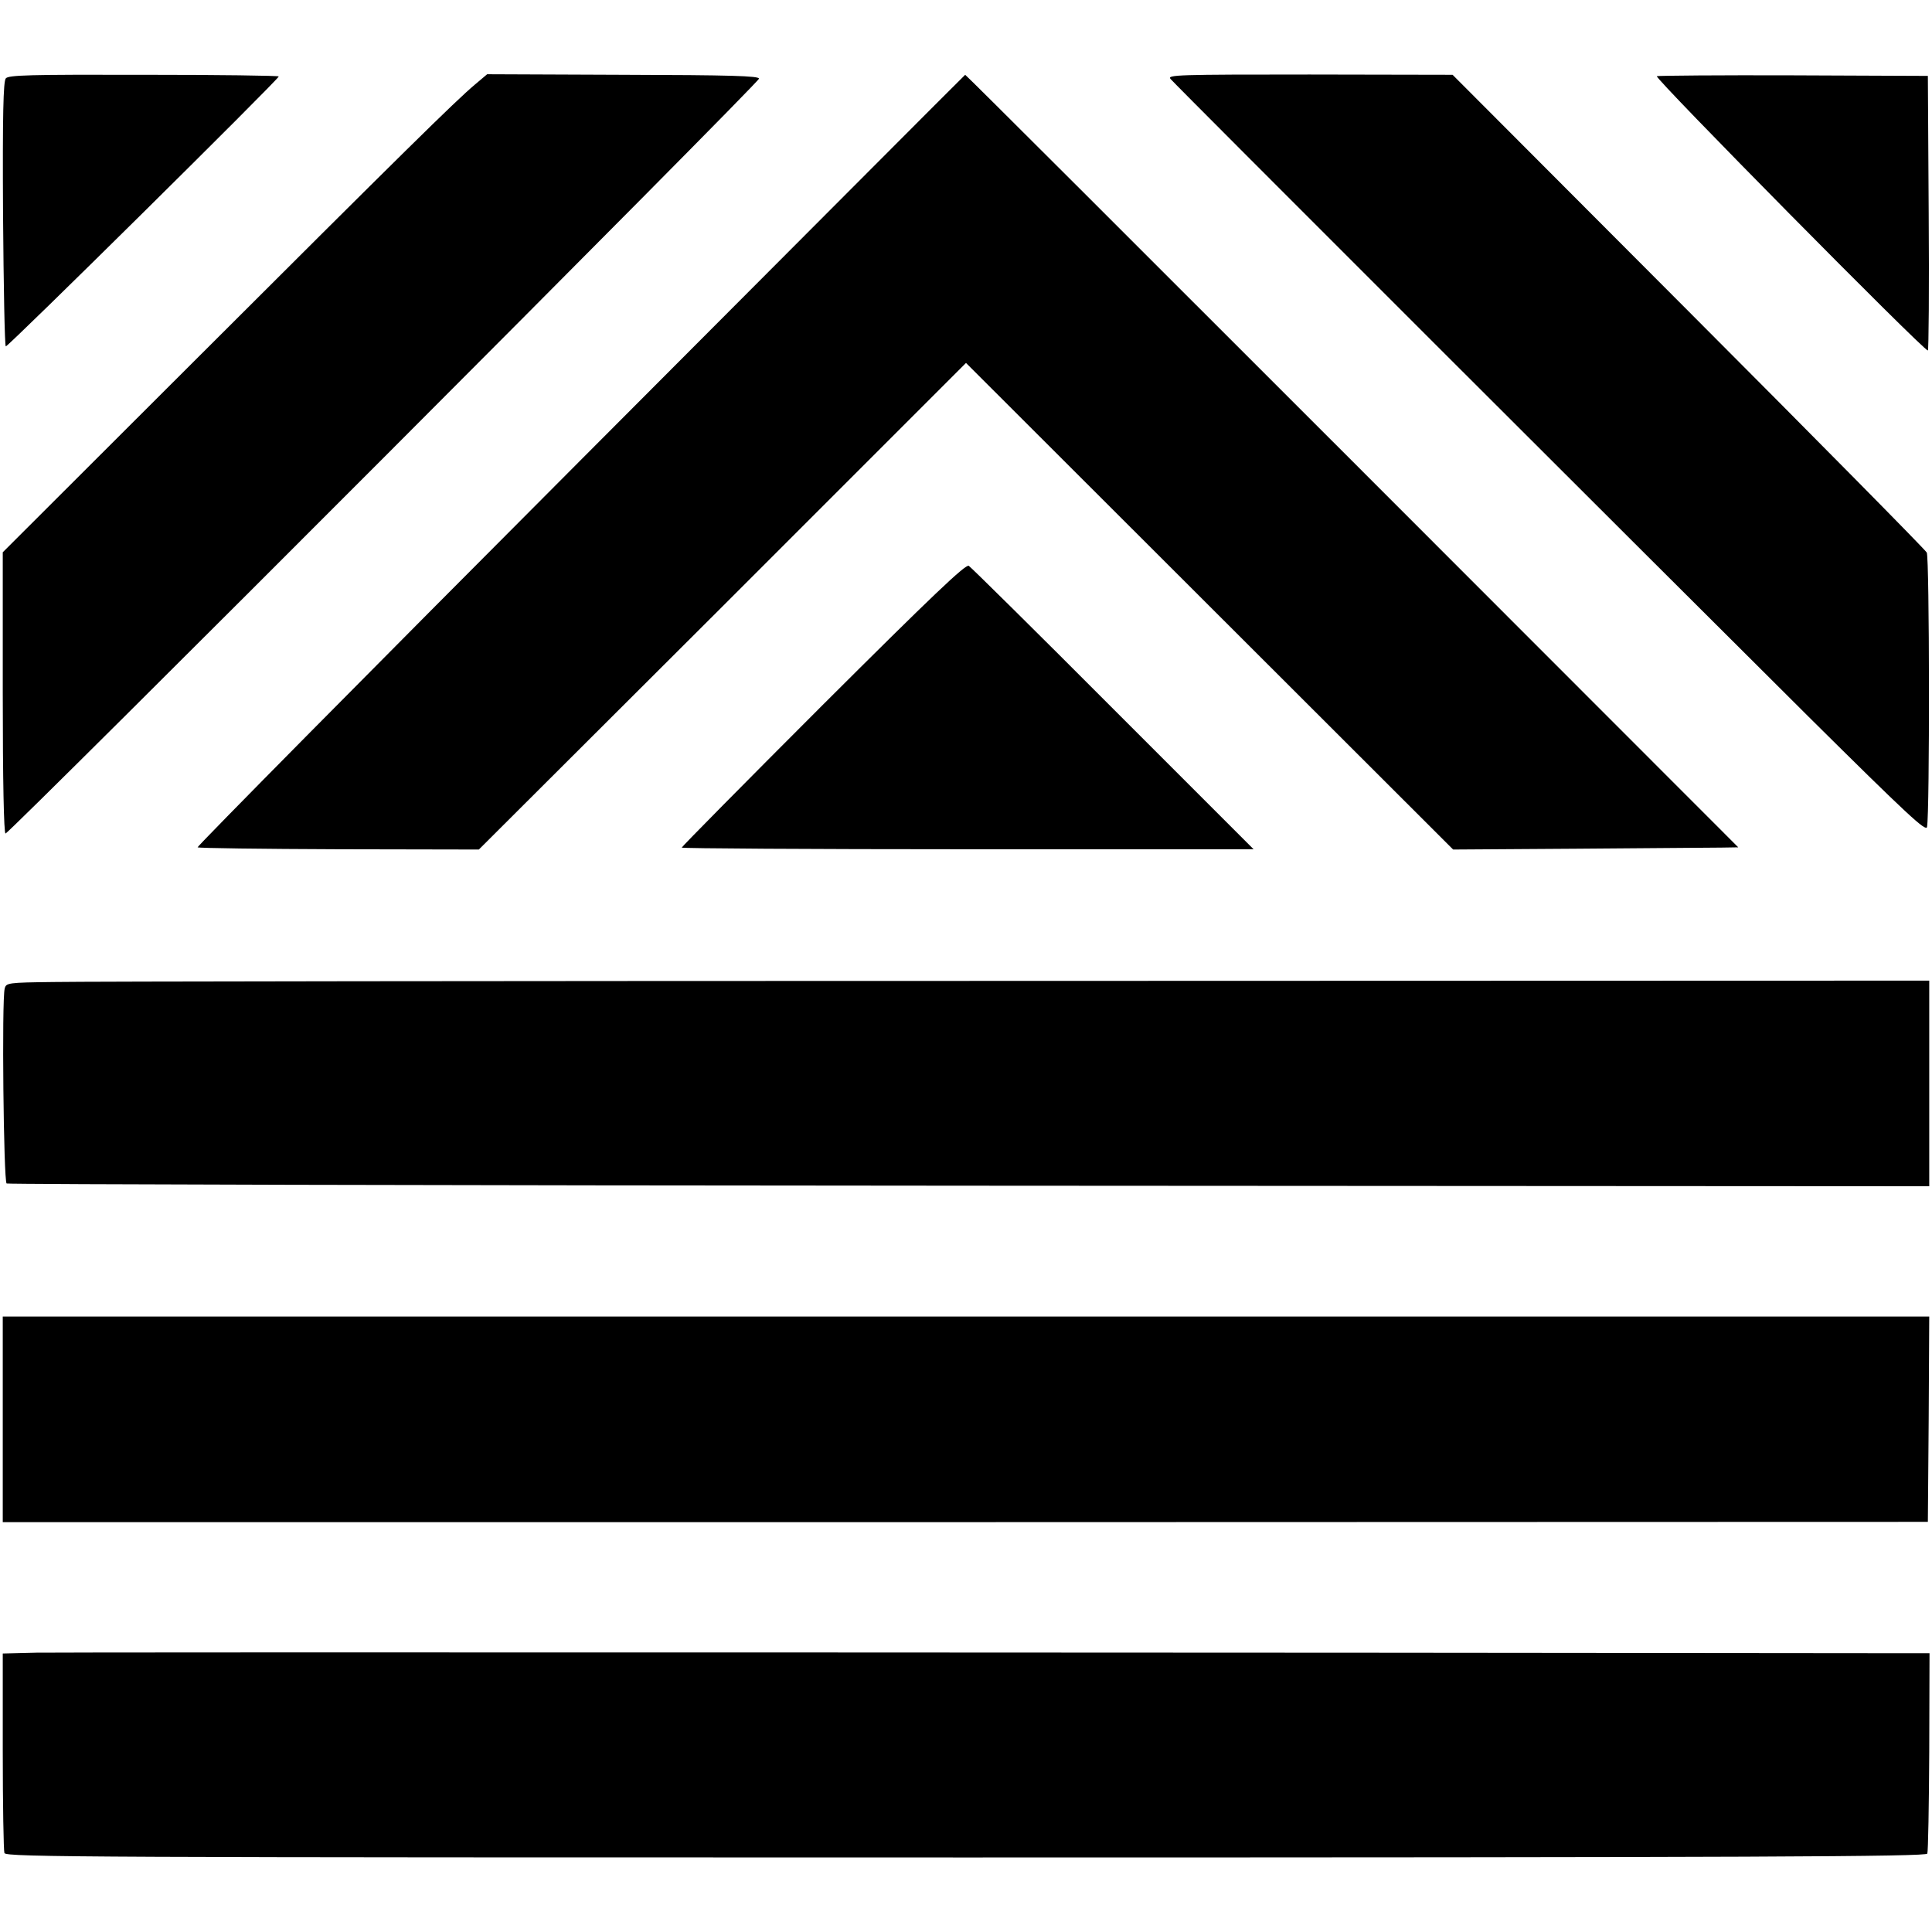 <?xml version="1.0" standalone="no"?>
<!DOCTYPE svg PUBLIC "-//W3C//DTD SVG 20010904//EN"
 "http://www.w3.org/TR/2001/REC-SVG-20010904/DTD/svg10.dtd">
<svg version="1.0" xmlns="http://www.w3.org/2000/svg"
 width="700pt" height="700pt" viewBox="0 0 700 700"
 preserveAspectRatio="xMidYMid meet">
<g transform="translate(0,700) scale(0.1,-0.1)"
fill="#000000" stroke="none">
<path d="M21 6716 c-9 -11 -12 -130 -10 -491 2 -262 6 -478 10 -480 6 -4 989
968 989 978 0 3 -220 6 -489 6 -416 1 -490 -1 -500 -13z"/>
<path d="M1720 6693 c-69 -58 -263 -249 -1016 -1001 l-694 -693 0 -510 c0
-319 4 -509 10 -509 14 0 2730 2720 2730 2735 0 10 -101 13 -493 14 l-492 2
-45 -38z"/>
<path d="M2103 5332 c-766 -768 -1390 -1399 -1387 -1402 3 -3 234 -6 512 -7
l507 -1 883 881 882 882 883 -882 882 -881 455 3 c250 2 483 4 517 4 l61 1
-1399 1400 c-770 770 -1400 1400 -1402 1399 -1 0 -628 -629 -1394 -1397z"/>
<path d="M4241 6714 c17 -21 1750 -1752 2312 -2311 362 -359 426 -418 429
-399 10 53 9 975 -1 994 -6 11 -395 405 -864 875 l-854 856 -518 1 c-478 0
-517 -1 -504 -16z"/>
<path d="M6003 6724 c-11 -5 966 -994 982 -994 3 0 5 224 3 498 l-3 497 -485
2 c-267 1 -491 -1 -497 -3z"/>
<path d="M2982 4447 c-282 -282 -512 -515 -512 -518 0 -3 466 -6 1036 -6
l1036 0 -509 509 c-279 280 -515 513 -523 518 -12 6 -132 -108 -528 -503z"/>
<path d="M194 3442 c-166 -2 -172 -3 -177 -24 -11 -41 -4 -699 7 -706 6 -3
1576 -7 3488 -8 l3478 -2 0 373 0 372 -3313 -1 c-1821 0 -3389 -2 -3483 -4z"/>
<path d="M10 1858 l0 -373 3488 0 3487 1 3 372 2 372 -3490 0 -3490 0 0 -372z"/>
<path d="M132 1012 l-122 -3 0 -353 c0 -195 3 -362 6 -370 6 -15 310 -16 3484
-16 2883 0 3479 3 3483 14 3 7 6 174 7 370 l1 356 -83 0 c-2190 3 -6686 4
-6776 2z"/>
</g>
</svg>
